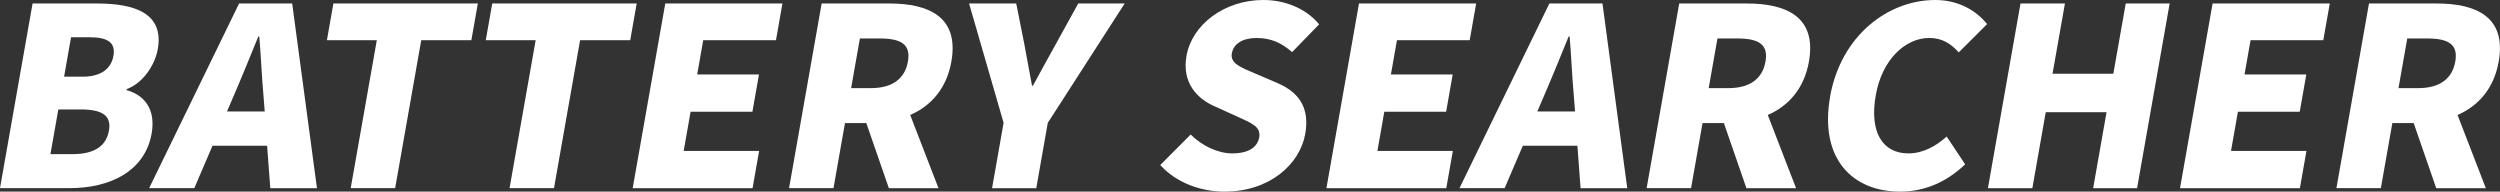 <?xml version="1.0" encoding="UTF-8"?><svg id="_レイヤー_2" xmlns="http://www.w3.org/2000/svg" viewBox="0 0 636.92 48.82"><rect x="0" y="0" width="636.92" height="48.82" fill="#333333" stroke="none"/><defs><style>.cls-1{fill:#fff;}</style></defs><g id="_レイヤー_1-2"><g><path class="cls-1" d="M8.3,.89H24.74c9.74,0,17.06,2.59,15.46,11.63-.74,4.17-3.88,8.73-7.93,10.18l-.04,.25c4.52,1.26,7.5,4.81,6.4,11.07-1.69,9.61-10.61,13.91-20.85,13.91H0L8.3,.89Zm10.18,38.38c5.44,0,8.57-1.96,9.28-6.01,.68-3.86-1.77-5.38-7.27-5.38h-5.63l-2.01,11.38h5.63Zm2.53-19.73c4.81,0,7.32-2.09,7.89-5.31,.59-3.35-1.38-4.74-6.12-4.74h-4.68l-1.77,10.05h4.68Z"/><path class="cls-1" d="M68.05,37.12h-13.91l-4.63,10.81h-11.51L60.91,.89h13.53l6.31,47.05h-11.89l-.81-10.81Zm-.61-8.73l-.31-3.98c-.44-4.68-.65-10.31-1.07-15.11h-.25c-2.01,4.93-4.24,10.43-6.27,15.11l-1.71,3.98h9.61Z"/><path class="cls-1" d="M96,10.24h-12.71l1.65-9.36h36.8l-1.65,9.36h-12.77l-6.65,37.69h-11.32l6.65-37.69Z"/><path class="cls-1" d="M136.47,10.24h-12.71l1.65-9.36h36.8l-1.65,9.36h-12.77l-6.65,37.69h-11.32l6.65-37.69Z"/><path class="cls-1" d="M169.49,.89h29.85l-1.65,9.36h-18.53l-1.54,8.73h15.74l-1.67,9.49h-15.75l-1.76,9.99h19.22l-1.67,9.49h-30.54L169.49,.89Z"/><path class="cls-1" d="M226.45,47.93l-5.74-16.57h-5.44l-2.92,16.57h-11.32L209.33,.89h17.26c10.05,0,17.8,3.41,15.79,14.8-1.22,6.89-5.22,11.32-10.49,13.6l7.21,18.65h-12.65Zm-9.61-25.48h5.06c5.37,0,8.63-2.34,9.41-6.77,.78-4.43-1.81-5.88-7.18-5.88h-5.06l-2.23,12.65Z"/><path class="cls-1" d="M255.69,31.3L246.89,.89h12.01l2.08,10.43c.64,3.54,1.26,6.83,1.94,10.5h.25c1.97-3.67,3.82-6.96,5.77-10.5l5.76-10.43h11.83l-19.59,30.42-2.93,16.63h-11.26l2.93-16.63Z"/><path class="cls-1" d="M295.59,42.05l7.76-7.78c2.85,2.85,6.87,4.81,10.6,4.81,4.17,0,6.41-1.58,6.86-4.11,.48-2.72-1.96-3.6-5.7-5.31l-5.56-2.53c-4.59-1.96-8.48-6.07-7.27-12.9,1.39-7.9,9.59-14.23,19.58-14.23,5.44,0,10.82,2.09,14.21,6.2l-6.88,7.08c-2.69-2.34-5.37-3.6-9.04-3.6-3.48,0-5.87,1.39-6.32,3.92-.46,2.59,2.34,3.6,6.22,5.25l5.47,2.34c5.4,2.34,8.19,6.26,7.02,12.9-1.38,7.84-9.17,14.73-20.56,14.73-6.13,0-12.31-2.28-16.39-6.77Z"/><path class="cls-1" d="M346.23,.89h29.85l-1.65,9.36h-18.53l-1.54,8.73h15.74l-1.67,9.49h-15.75l-1.76,9.99h19.22l-1.67,9.49h-30.54L346.23,.89Z"/><path class="cls-1" d="M401.88,37.12h-13.91l-4.63,10.81h-11.51L394.73,.89h13.53l6.31,47.05h-11.89l-.81-10.81Zm-.61-8.73l-.31-3.98c-.44-4.68-.65-10.31-1.07-15.11h-.25c-2.01,4.93-4.24,10.43-6.27,15.11l-1.71,3.98h9.61Z"/><path class="cls-1" d="M444.93,47.93l-5.74-16.57h-5.44l-2.92,16.57h-11.32L427.81,.89h17.26c10.05,0,17.8,3.41,15.79,14.8-1.22,6.89-5.22,11.32-10.49,13.6l7.21,18.65h-12.65Zm-9.61-25.48h5.06c5.37,0,8.63-2.34,9.41-6.77,.78-4.43-1.81-5.88-7.18-5.88h-5.06l-2.23,12.65Z"/><path class="cls-1" d="M466.24,24.66c2.77-15.68,14.85-24.66,26.8-24.66,6.13,0,10.56,2.85,13.21,6.13l-7.22,7.21c-1.96-2.15-4.16-3.67-7.51-3.67-6.07,0-12.03,5.44-13.64,14.61-1.65,9.36,1.69,14.8,8.33,14.8,3.73,0,7.1-1.9,9.74-4.3l4.7,7.08c-4.8,4.62-10.46,6.96-16.59,6.96-11.95,0-20.62-8.22-17.81-24.16Z"/><path class="cls-1" d="M514.76,.89h11.32l-3.16,17.89h15.49l3.16-17.89h11.19l-8.3,47.05h-11.19l3.41-19.35h-15.49l-3.41,19.35h-11.32L514.76,.89Z"/><path class="cls-1" d="M563.7,.89h29.85l-1.65,9.36h-18.53l-1.54,8.73h15.74l-1.67,9.49h-15.75l-1.76,9.99h19.22l-1.67,9.49h-30.54L563.7,.89Z"/><path class="cls-1" d="M620.67,47.93l-5.74-16.57h-5.44l-2.92,16.57h-11.32L603.54,.89h17.26c10.05,0,17.8,3.41,15.79,14.8-1.22,6.89-5.22,11.32-10.49,13.6l7.21,18.65h-12.65Zm-9.61-25.48h5.06c5.37,0,8.63-2.34,9.41-6.77,.78-4.43-1.81-5.88-7.18-5.88h-5.06l-2.23,12.65Z"/></g></g></svg>